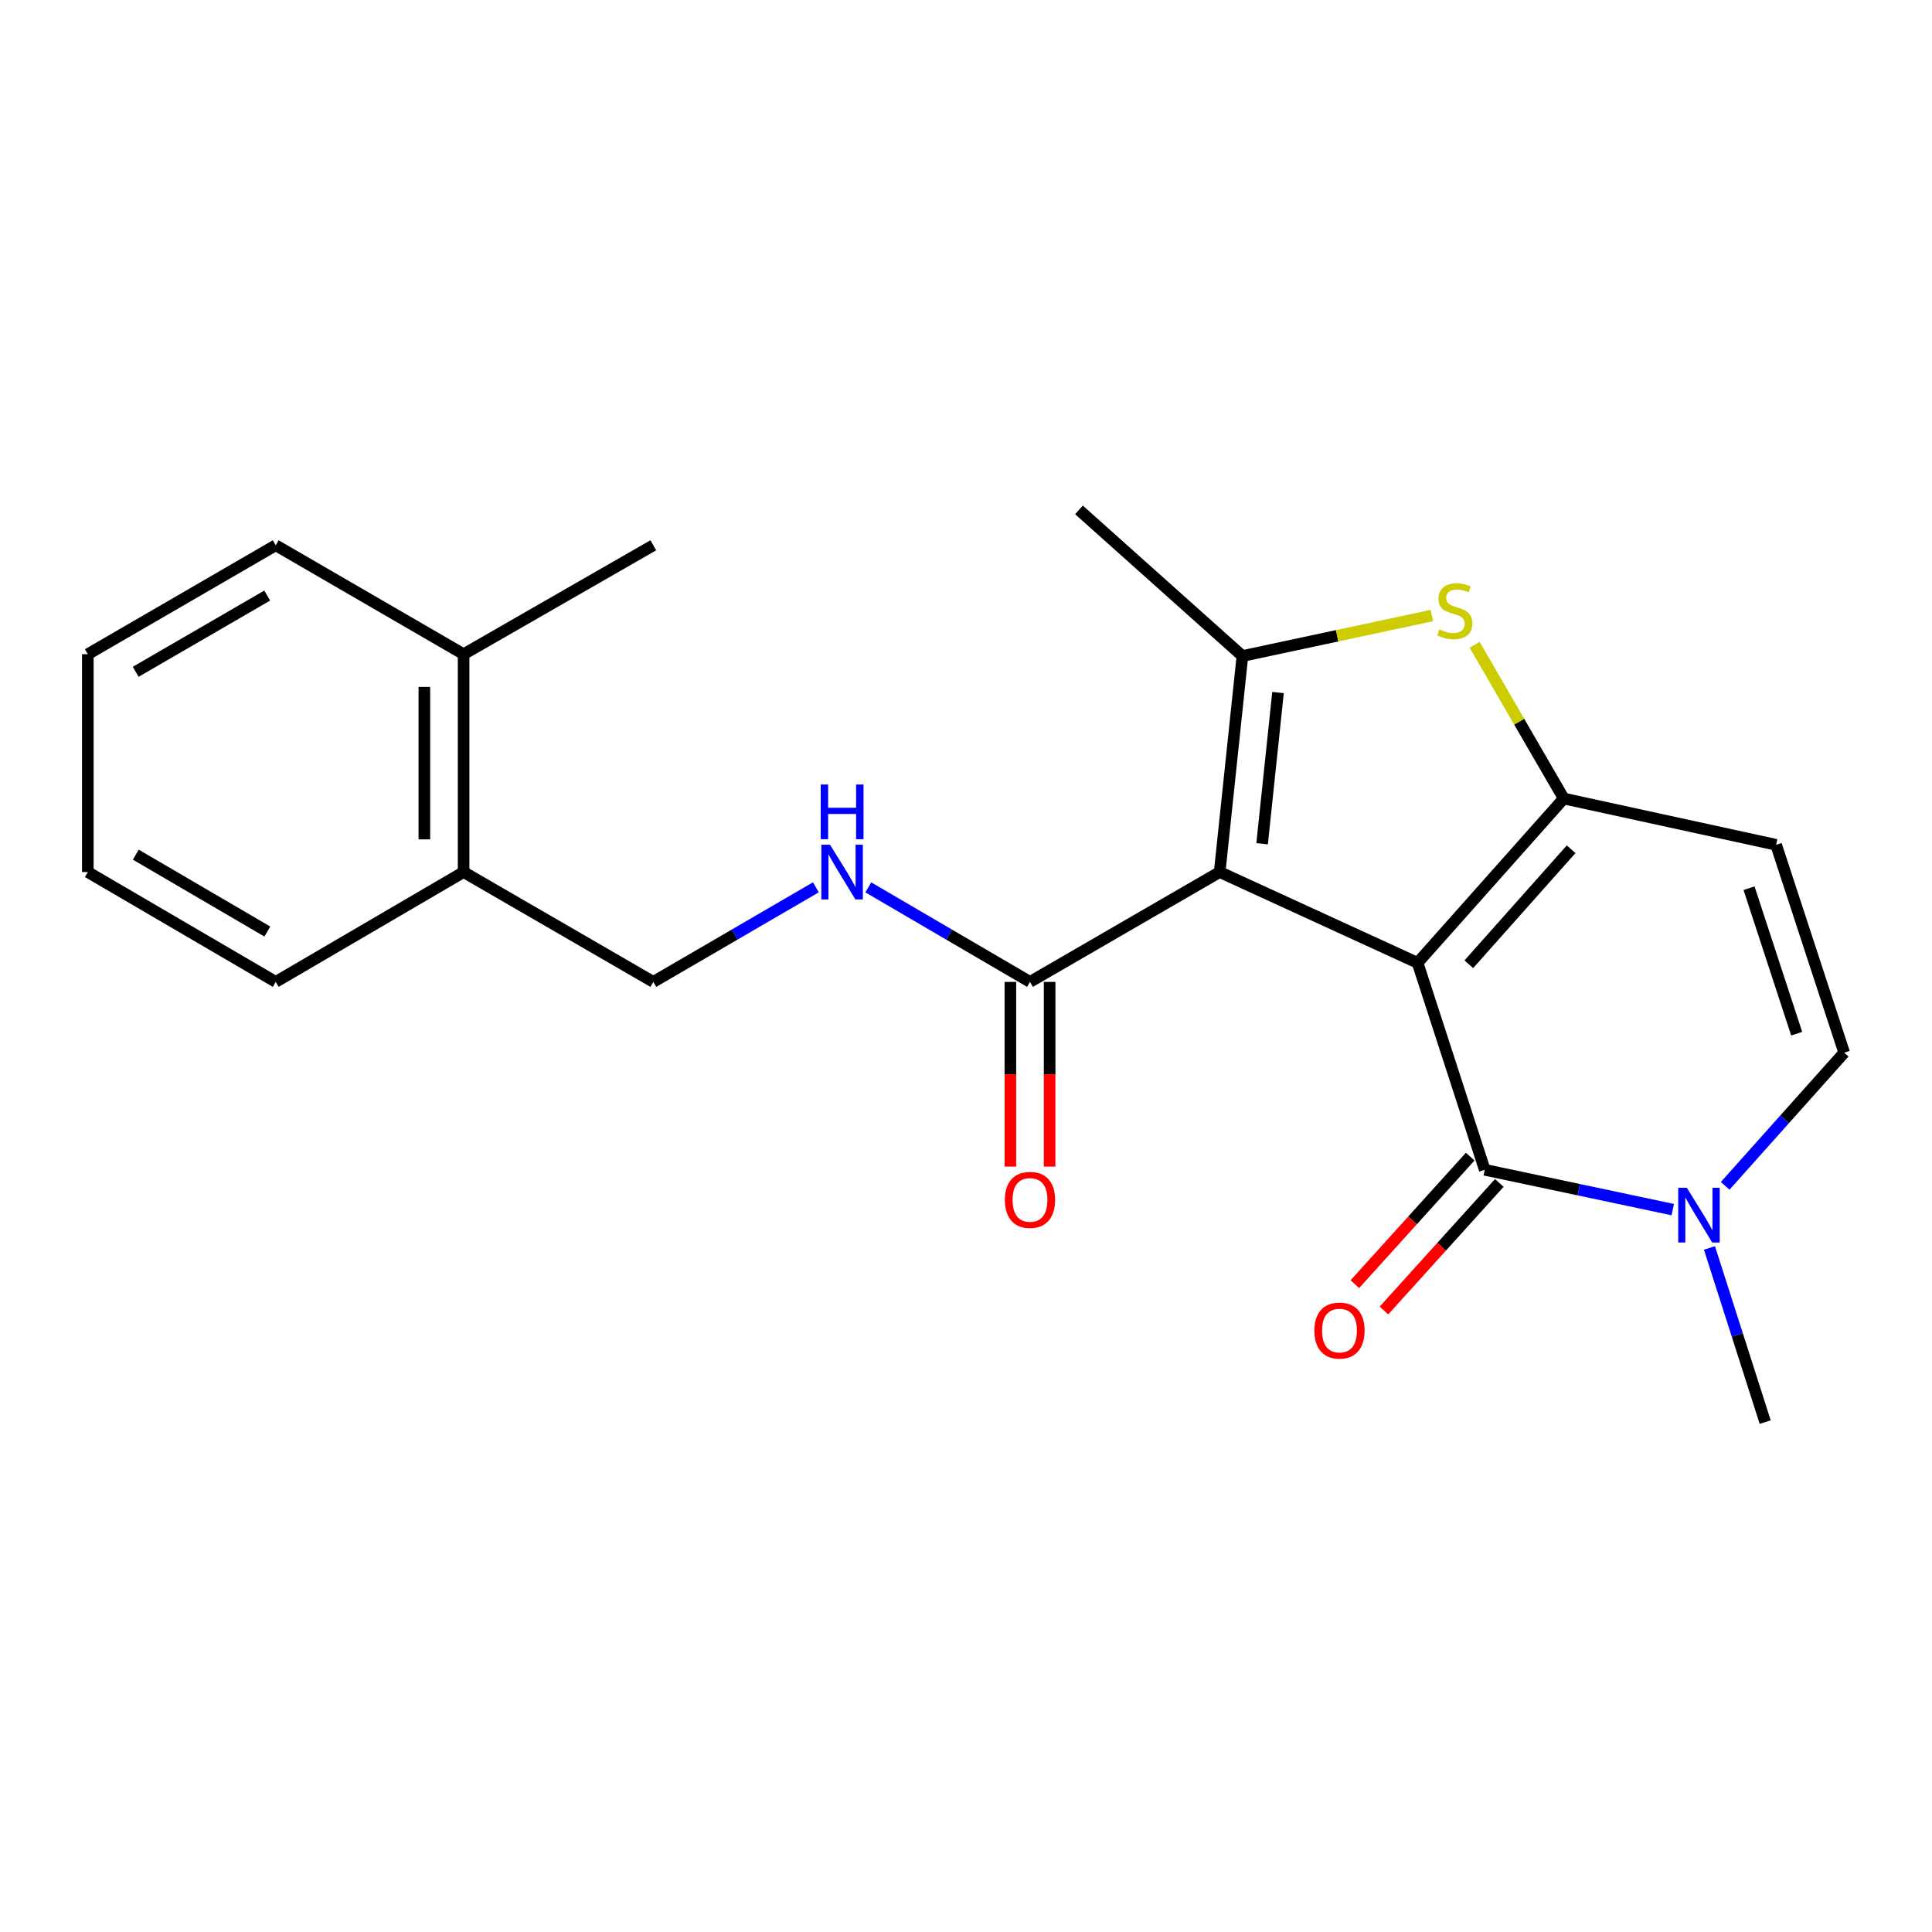 <?xml version='1.0' encoding='iso-8859-1'?>
<svg version='1.1' baseProfile='full'
              xmlns='http://www.w3.org/2000/svg'
                      xmlns:rdkit='http://www.rdkit.org/xml'
                      xmlns:xlink='http://www.w3.org/1999/xlink'
                  xml:space='preserve'
width='1000px' height='1000px' viewBox='0 0 1000 1000'>
<!-- END OF HEADER -->
<rect style='opacity:1.0;fill:#FFFFFF;stroke:none' width='1000' height='1000' x='0' y='0'> </rect>
<path class='bond-0' d='M 733.732,498.364 L 631.301,451.374' style='fill:none;fill-rule:evenodd;stroke:#000000;stroke-width:6px;stroke-linecap:butt;stroke-linejoin:miter;stroke-opacity:1' />
<path class='bond-1' d='M 733.732,498.364 L 809.39,413.319' style='fill:none;fill-rule:evenodd;stroke:#000000;stroke-width:6px;stroke-linecap:butt;stroke-linejoin:miter;stroke-opacity:1' />
<path class='bond-1' d='M 760.253,499.105 L 813.214,439.574' style='fill:none;fill-rule:evenodd;stroke:#000000;stroke-width:6px;stroke-linecap:butt;stroke-linejoin:miter;stroke-opacity:1' />
<path class='bond-2' d='M 733.732,498.364 L 768.503,605.477' style='fill:none;fill-rule:evenodd;stroke:#000000;stroke-width:6px;stroke-linecap:butt;stroke-linejoin:miter;stroke-opacity:1' />
<path class='bond-3' d='M 631.301,451.374 L 643.069,339.557' style='fill:none;fill-rule:evenodd;stroke:#000000;stroke-width:6px;stroke-linecap:butt;stroke-linejoin:miter;stroke-opacity:1' />
<path class='bond-3' d='M 653.263,436.727 L 661.5,358.455' style='fill:none;fill-rule:evenodd;stroke:#000000;stroke-width:6px;stroke-linecap:butt;stroke-linejoin:miter;stroke-opacity:1' />
<path class='bond-7' d='M 631.301,451.374 L 533.124,508.225' style='fill:none;fill-rule:evenodd;stroke:#000000;stroke-width:6px;stroke-linecap:butt;stroke-linejoin:miter;stroke-opacity:1' />
<path class='bond-4' d='M 809.39,413.319 L 786.328,373.533' style='fill:none;fill-rule:evenodd;stroke:#000000;stroke-width:6px;stroke-linecap:butt;stroke-linejoin:miter;stroke-opacity:1' />
<path class='bond-4' d='M 786.328,373.533 L 763.267,333.747' style='fill:none;fill-rule:evenodd;stroke:#CCCC00;stroke-width:6px;stroke-linecap:butt;stroke-linejoin:miter;stroke-opacity:1' />
<path class='bond-6' d='M 809.39,413.319 L 919.311,437.271' style='fill:none;fill-rule:evenodd;stroke:#000000;stroke-width:6px;stroke-linecap:butt;stroke-linejoin:miter;stroke-opacity:1' />
<path class='bond-5' d='M 768.503,605.477 L 817.157,615.784' style='fill:none;fill-rule:evenodd;stroke:#000000;stroke-width:6px;stroke-linecap:butt;stroke-linejoin:miter;stroke-opacity:1' />
<path class='bond-5' d='M 817.157,615.784 L 865.81,626.09' style='fill:none;fill-rule:evenodd;stroke:#0000FF;stroke-width:6px;stroke-linecap:butt;stroke-linejoin:miter;stroke-opacity:1' />
<path class='bond-10' d='M 760.972,598.666 L 731.121,631.68' style='fill:none;fill-rule:evenodd;stroke:#000000;stroke-width:6px;stroke-linecap:butt;stroke-linejoin:miter;stroke-opacity:1' />
<path class='bond-10' d='M 731.121,631.68 L 701.27,664.693' style='fill:none;fill-rule:evenodd;stroke:#FF0000;stroke-width:6px;stroke-linecap:butt;stroke-linejoin:miter;stroke-opacity:1' />
<path class='bond-10' d='M 776.035,612.287 L 746.184,645.3' style='fill:none;fill-rule:evenodd;stroke:#000000;stroke-width:6px;stroke-linecap:butt;stroke-linejoin:miter;stroke-opacity:1' />
<path class='bond-10' d='M 746.184,645.3 L 716.333,678.313' style='fill:none;fill-rule:evenodd;stroke:#FF0000;stroke-width:6px;stroke-linecap:butt;stroke-linejoin:miter;stroke-opacity:1' />
<path class='bond-15' d='M 643.069,339.557 L 558.475,263.922' style='fill:none;fill-rule:evenodd;stroke:#000000;stroke-width:6px;stroke-linecap:butt;stroke-linejoin:miter;stroke-opacity:1' />
<path class='bond-22' d='M 643.069,339.557 L 692.095,329.077' style='fill:none;fill-rule:evenodd;stroke:#000000;stroke-width:6px;stroke-linecap:butt;stroke-linejoin:miter;stroke-opacity:1' />
<path class='bond-22' d='M 692.095,329.077 L 741.122,318.598' style='fill:none;fill-rule:evenodd;stroke:#CCCC00;stroke-width:6px;stroke-linecap:butt;stroke-linejoin:miter;stroke-opacity:1' />
<path class='bond-8' d='M 892.944,613.792 L 923.745,579.325' style='fill:none;fill-rule:evenodd;stroke:#0000FF;stroke-width:6px;stroke-linecap:butt;stroke-linejoin:miter;stroke-opacity:1' />
<path class='bond-8' d='M 923.745,579.325 L 954.545,544.858' style='fill:none;fill-rule:evenodd;stroke:#000000;stroke-width:6px;stroke-linecap:butt;stroke-linejoin:miter;stroke-opacity:1' />
<path class='bond-16' d='M 884.815,645.938 L 899.237,691.008' style='fill:none;fill-rule:evenodd;stroke:#0000FF;stroke-width:6px;stroke-linecap:butt;stroke-linejoin:miter;stroke-opacity:1' />
<path class='bond-16' d='M 899.237,691.008 L 913.659,736.078' style='fill:none;fill-rule:evenodd;stroke:#000000;stroke-width:6px;stroke-linecap:butt;stroke-linejoin:miter;stroke-opacity:1' />
<path class='bond-23' d='M 919.311,437.271 L 954.545,544.858' style='fill:none;fill-rule:evenodd;stroke:#000000;stroke-width:6px;stroke-linecap:butt;stroke-linejoin:miter;stroke-opacity:1' />
<path class='bond-23' d='M 905.297,459.73 L 929.961,535.04' style='fill:none;fill-rule:evenodd;stroke:#000000;stroke-width:6px;stroke-linecap:butt;stroke-linejoin:miter;stroke-opacity:1' />
<path class='bond-9' d='M 533.124,508.225 L 491.276,483.762' style='fill:none;fill-rule:evenodd;stroke:#000000;stroke-width:6px;stroke-linecap:butt;stroke-linejoin:miter;stroke-opacity:1' />
<path class='bond-9' d='M 491.276,483.762 L 449.429,459.299' style='fill:none;fill-rule:evenodd;stroke:#0000FF;stroke-width:6px;stroke-linecap:butt;stroke-linejoin:miter;stroke-opacity:1' />
<path class='bond-11' d='M 522.97,508.225 L 522.97,556.032' style='fill:none;fill-rule:evenodd;stroke:#000000;stroke-width:6px;stroke-linecap:butt;stroke-linejoin:miter;stroke-opacity:1' />
<path class='bond-11' d='M 522.97,556.032 L 522.97,603.839' style='fill:none;fill-rule:evenodd;stroke:#FF0000;stroke-width:6px;stroke-linecap:butt;stroke-linejoin:miter;stroke-opacity:1' />
<path class='bond-11' d='M 543.278,508.225 L 543.278,556.032' style='fill:none;fill-rule:evenodd;stroke:#000000;stroke-width:6px;stroke-linecap:butt;stroke-linejoin:miter;stroke-opacity:1' />
<path class='bond-11' d='M 543.278,556.032 L 543.278,603.839' style='fill:none;fill-rule:evenodd;stroke:#FF0000;stroke-width:6px;stroke-linecap:butt;stroke-linejoin:miter;stroke-opacity:1' />
<path class='bond-12' d='M 422.306,459.267 L 380.232,483.746' style='fill:none;fill-rule:evenodd;stroke:#0000FF;stroke-width:6px;stroke-linecap:butt;stroke-linejoin:miter;stroke-opacity:1' />
<path class='bond-12' d='M 380.232,483.746 L 338.158,508.225' style='fill:none;fill-rule:evenodd;stroke:#000000;stroke-width:6px;stroke-linecap:butt;stroke-linejoin:miter;stroke-opacity:1' />
<path class='bond-13' d='M 338.158,508.225 L 239.958,451.374' style='fill:none;fill-rule:evenodd;stroke:#000000;stroke-width:6px;stroke-linecap:butt;stroke-linejoin:miter;stroke-opacity:1' />
<path class='bond-14' d='M 239.958,451.374 L 239.958,338.621' style='fill:none;fill-rule:evenodd;stroke:#000000;stroke-width:6px;stroke-linecap:butt;stroke-linejoin:miter;stroke-opacity:1' />
<path class='bond-14' d='M 219.651,434.461 L 219.651,355.534' style='fill:none;fill-rule:evenodd;stroke:#000000;stroke-width:6px;stroke-linecap:butt;stroke-linejoin:miter;stroke-opacity:1' />
<path class='bond-17' d='M 239.958,451.374 L 142.718,508.225' style='fill:none;fill-rule:evenodd;stroke:#000000;stroke-width:6px;stroke-linecap:butt;stroke-linejoin:miter;stroke-opacity:1' />
<path class='bond-18' d='M 239.958,338.621 L 338.158,282.232' style='fill:none;fill-rule:evenodd;stroke:#000000;stroke-width:6px;stroke-linecap:butt;stroke-linejoin:miter;stroke-opacity:1' />
<path class='bond-19' d='M 239.958,338.621 L 142.718,282.232' style='fill:none;fill-rule:evenodd;stroke:#000000;stroke-width:6px;stroke-linecap:butt;stroke-linejoin:miter;stroke-opacity:1' />
<path class='bond-20' d='M 142.718,508.225 L 45.455,451.374' style='fill:none;fill-rule:evenodd;stroke:#000000;stroke-width:6px;stroke-linecap:butt;stroke-linejoin:miter;stroke-opacity:1' />
<path class='bond-20' d='M 138.376,482.165 L 70.292,442.369' style='fill:none;fill-rule:evenodd;stroke:#000000;stroke-width:6px;stroke-linecap:butt;stroke-linejoin:miter;stroke-opacity:1' />
<path class='bond-24' d='M 142.718,282.232 L 45.455,338.621' style='fill:none;fill-rule:evenodd;stroke:#000000;stroke-width:6px;stroke-linecap:butt;stroke-linejoin:miter;stroke-opacity:1' />
<path class='bond-24' d='M 138.314,308.259 L 70.23,347.731' style='fill:none;fill-rule:evenodd;stroke:#000000;stroke-width:6px;stroke-linecap:butt;stroke-linejoin:miter;stroke-opacity:1' />
<path class='bond-21' d='M 45.455,451.374 L 45.455,338.621' style='fill:none;fill-rule:evenodd;stroke:#000000;stroke-width:6px;stroke-linecap:butt;stroke-linejoin:miter;stroke-opacity:1' />
<path  class='atom-5' d='M 745.013 325.776
Q 745.333 325.896, 746.653 326.456
Q 747.973 327.016, 749.413 327.376
Q 750.893 327.696, 752.333 327.696
Q 755.013 327.696, 756.573 326.416
Q 758.133 325.096, 758.133 322.816
Q 758.133 321.256, 757.333 320.296
Q 756.573 319.336, 755.373 318.816
Q 754.173 318.296, 752.173 317.696
Q 749.653 316.936, 748.133 316.216
Q 746.653 315.496, 745.573 313.976
Q 744.533 312.456, 744.533 309.896
Q 744.533 306.336, 746.933 304.136
Q 749.373 301.936, 754.173 301.936
Q 757.453 301.936, 761.173 303.496
L 760.253 306.576
Q 756.853 305.176, 754.293 305.176
Q 751.533 305.176, 750.013 306.336
Q 748.493 307.456, 748.533 309.416
Q 748.533 310.936, 749.293 311.856
Q 750.093 312.776, 751.213 313.296
Q 752.373 313.816, 754.293 314.416
Q 756.853 315.216, 758.373 316.016
Q 759.893 316.816, 760.973 318.456
Q 762.093 320.056, 762.093 322.816
Q 762.093 326.736, 759.453 328.856
Q 756.853 330.936, 752.493 330.936
Q 749.973 330.936, 748.053 330.376
Q 746.173 329.856, 743.933 328.936
L 745.013 325.776
' fill='#CCCC00'/>
<path  class='atom-6' d='M 873.124 614.806
L 882.404 629.806
Q 883.324 631.286, 884.804 633.966
Q 886.284 636.646, 886.364 636.806
L 886.364 614.806
L 890.124 614.806
L 890.124 643.126
L 886.244 643.126
L 876.284 626.726
Q 875.124 624.806, 873.884 622.606
Q 872.684 620.406, 872.324 619.726
L 872.324 643.126
L 868.644 643.126
L 868.644 614.806
L 873.124 614.806
' fill='#0000FF'/>
<path  class='atom-10' d='M 429.612 437.214
L 438.892 452.214
Q 439.812 453.694, 441.292 456.374
Q 442.772 459.054, 442.852 459.214
L 442.852 437.214
L 446.612 437.214
L 446.612 465.534
L 442.732 465.534
L 432.772 449.134
Q 431.612 447.214, 430.372 445.014
Q 429.172 442.814, 428.812 442.134
L 428.812 465.534
L 425.132 465.534
L 425.132 437.214
L 429.612 437.214
' fill='#0000FF'/>
<path  class='atom-10' d='M 424.792 406.062
L 428.632 406.062
L 428.632 418.102
L 443.112 418.102
L 443.112 406.062
L 446.952 406.062
L 446.952 434.382
L 443.112 434.382
L 443.112 421.302
L 428.632 421.302
L 428.632 434.382
L 424.792 434.382
L 424.792 406.062
' fill='#0000FF'/>
<path  class='atom-11' d='M 680.319 688.706
Q 680.319 681.906, 683.679 678.106
Q 687.039 674.306, 693.319 674.306
Q 699.599 674.306, 702.959 678.106
Q 706.319 681.906, 706.319 688.706
Q 706.319 695.586, 702.919 699.506
Q 699.519 703.386, 693.319 703.386
Q 687.079 703.386, 683.679 699.506
Q 680.319 695.626, 680.319 688.706
M 693.319 700.186
Q 697.639 700.186, 699.959 697.306
Q 702.319 694.386, 702.319 688.706
Q 702.319 683.146, 699.959 680.346
Q 697.639 677.506, 693.319 677.506
Q 688.999 677.506, 686.639 680.306
Q 684.319 683.106, 684.319 688.706
Q 684.319 694.426, 686.639 697.306
Q 688.999 700.186, 693.319 700.186
' fill='#FF0000'/>
<path  class='atom-12' d='M 520.124 621.058
Q 520.124 614.258, 523.484 610.458
Q 526.844 606.658, 533.124 606.658
Q 539.404 606.658, 542.764 610.458
Q 546.124 614.258, 546.124 621.058
Q 546.124 627.938, 542.724 631.858
Q 539.324 635.738, 533.124 635.738
Q 526.884 635.738, 523.484 631.858
Q 520.124 627.978, 520.124 621.058
M 533.124 632.538
Q 537.444 632.538, 539.764 629.658
Q 542.124 626.738, 542.124 621.058
Q 542.124 615.498, 539.764 612.698
Q 537.444 609.858, 533.124 609.858
Q 528.804 609.858, 526.444 612.658
Q 524.124 615.458, 524.124 621.058
Q 524.124 626.778, 526.444 629.658
Q 528.804 632.538, 533.124 632.538
' fill='#FF0000'/>
</svg>
